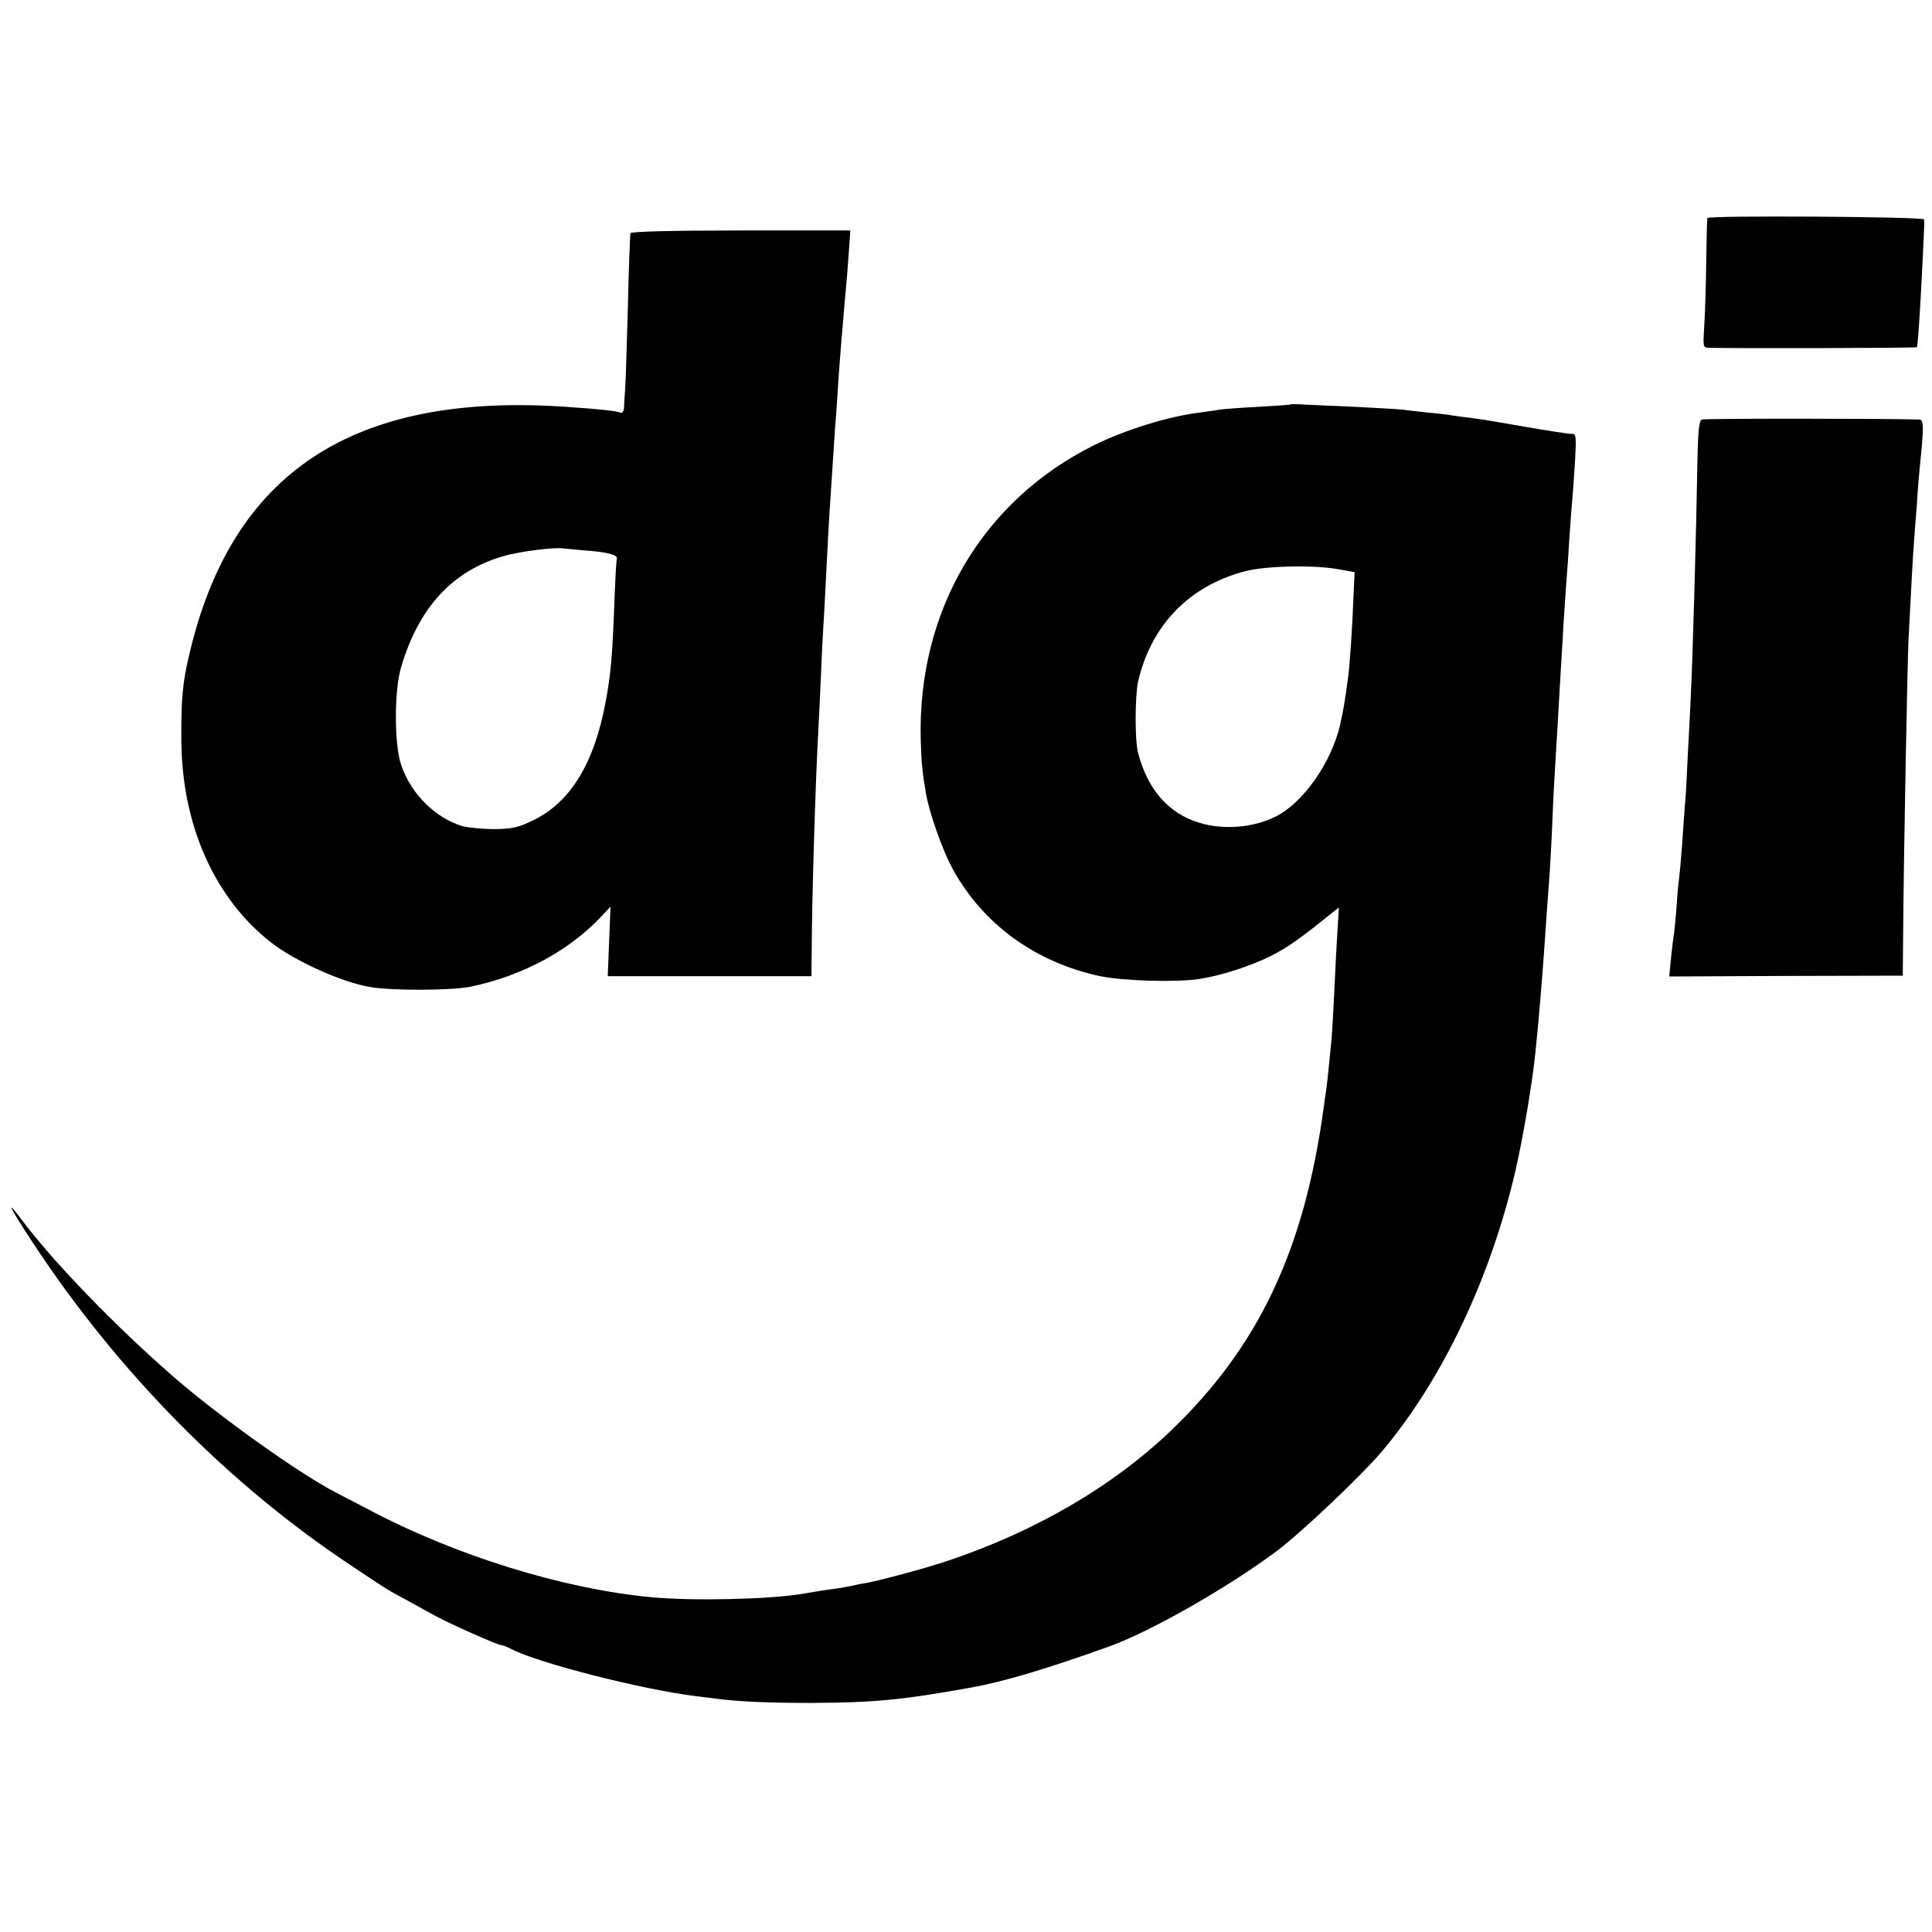 <?xml version="1.0" standalone="no"?>
<!DOCTYPE svg PUBLIC "-//W3C//DTD SVG 20010904//EN"
 "http://www.w3.org/TR/2001/REC-SVG-20010904/DTD/svg10.dtd">
<svg version="1.0" xmlns="http://www.w3.org/2000/svg"
 width="700pt" height="700pt" viewBox="0 0 700 700"
 preserveAspectRatio="xMidYMid meet">
<g transform="translate(0,700) scale(0.1,-0.1)"
fill="#000000" stroke="none">
<path d="M6186 6210 c-1 -3 -3 -72 -4 -155 -1 -82 -4 -187 -7 -232 -5 -81 -5
-83 17 -83 101 -3 751 -1 753 2 4 4 12 134 21 313 7 153 7 138 5 150 -1 10
-781 15 -785 5z"/>
<path d="M2284 6155 c-1 -5 -6 -125 -9 -265 -4 -140 -8 -275 -10 -300 -2 -25
-4 -55 -4 -67 -1 -13 -6 -21 -13 -18 -19 7 -79 13 -198 21 -772 53 -1212 -238
-1365 -901 -23 -96 -29 -160 -28 -300 0 -312 120 -581 328 -742 88 -67 254
-142 355 -159 80 -14 296 -13 365 1 191 40 360 132 478 259 l29 31 -5 -126 -5
-126 369 0 369 0 1 96 c1 194 13 594 24 796 2 39 7 133 10 210 3 77 8 165 10
195 2 30 6 116 10 190 4 74 8 158 10 185 7 109 17 262 20 305 2 25 7 88 10
140 3 52 8 115 10 140 2 25 6 79 10 120 3 41 8 93 10 115 2 22 7 78 10 125 l6
85 -397 0 c-256 0 -398 -4 -400 -10z m-169 -1149 c84 -6 124 -16 120 -30 -2
-6 -6 -78 -9 -161 -7 -189 -13 -260 -32 -360 -41 -220 -127 -361 -260 -426
-55 -27 -76 -32 -142 -33 -42 0 -95 5 -118 11 -99 31 -186 118 -221 223 -25
76 -25 271 1 355 64 215 186 347 370 400 57 17 185 33 216 28 8 -1 42 -4 75
-7z"/>
<path d="M4678 5535 c-2 -2 -55 -5 -118 -9 -63 -3 -126 -8 -140 -10 -14 -3
-47 -7 -75 -11 -113 -14 -267 -62 -379 -117 -406 -201 -642 -601 -630 -1068 3
-92 5 -111 19 -195 11 -67 60 -206 95 -270 109 -202 301 -342 537 -392 83 -17
274 -23 358 -10 79 12 184 46 259 83 61 31 105 62 214 150 l33 26 -5 -83 c-3
-46 -8 -140 -11 -209 -3 -69 -8 -150 -10 -180 -9 -90 -16 -163 -20 -190 -2
-14 -7 -45 -10 -70 -71 -514 -237 -862 -555 -1166 -209 -199 -484 -360 -800
-467 -78 -27 -250 -73 -304 -83 -17 -2 -38 -7 -46 -9 -8 -2 -33 -6 -55 -10
-40 -5 -72 -10 -130 -20 -119 -20 -398 -26 -545 -12 -320 30 -711 151 -1027
319 -54 28 -109 57 -123 64 -136 72 -424 278 -585 419 -207 180 -433 414 -546
565 -62 83 -45 47 37 -78 311 -474 714 -882 1162 -1178 65 -44 127 -84 138
-90 20 -11 120 -66 164 -90 49 -27 223 -104 234 -104 6 0 24 -7 39 -15 96 -50
467 -145 665 -170 23 -3 59 -7 80 -10 76 -10 181 -15 337 -15 231 1 330 10
585 56 113 20 278 69 500 149 152 55 430 214 607 346 89 67 305 272 379 359
218 258 393 625 484 1015 29 125 63 328 74 440 13 128 24 265 31 365 3 50 14
196 20 280 2 30 7 118 10 195 3 77 8 165 10 195 2 30 6 105 10 165 3 61 8 139
10 175 2 36 7 112 10 170 4 58 8 124 10 148 2 24 7 89 10 145 4 56 8 118 10
137 2 19 7 85 11 147 6 105 5 112 -12 111 -11 0 -84 11 -164 25 -80 14 -167
29 -195 32 -27 3 -61 8 -75 10 -14 3 -52 7 -85 10 -33 4 -76 8 -95 11 -19 2
-96 6 -170 10 -74 3 -156 7 -182 8 -27 2 -49 2 -50 1z m174 -598 l56 -10 -4
-86 c-4 -114 -14 -258 -20 -298 -12 -90 -16 -112 -29 -171 -32 -136 -133 -280
-232 -330 -80 -41 -190 -50 -278 -23 -110 33 -186 119 -221 251 -13 45 -12
210 0 263 48 203 185 344 386 397 75 20 253 24 342 7z"/>
<path d="M6166 5480 c-10 -4 -14 -42 -16 -155 -4 -250 -17 -716 -25 -870 -2
-38 -6 -126 -10 -195 -3 -69 -7 -147 -10 -175 -2 -27 -7 -90 -10 -140 -4 -49
-8 -101 -10 -115 -2 -14 -7 -62 -10 -107 -3 -46 -8 -91 -9 -100 -2 -10 -7 -50
-11 -89 l-7 -72 423 2 423 1 2 208 c2 240 15 938 19 1012 8 156 17 325 20 355
1 19 6 78 10 130 3 52 8 111 10 130 16 157 16 180 -2 180 -138 4 -777 4 -787
0z"/>
</g>
</svg>
